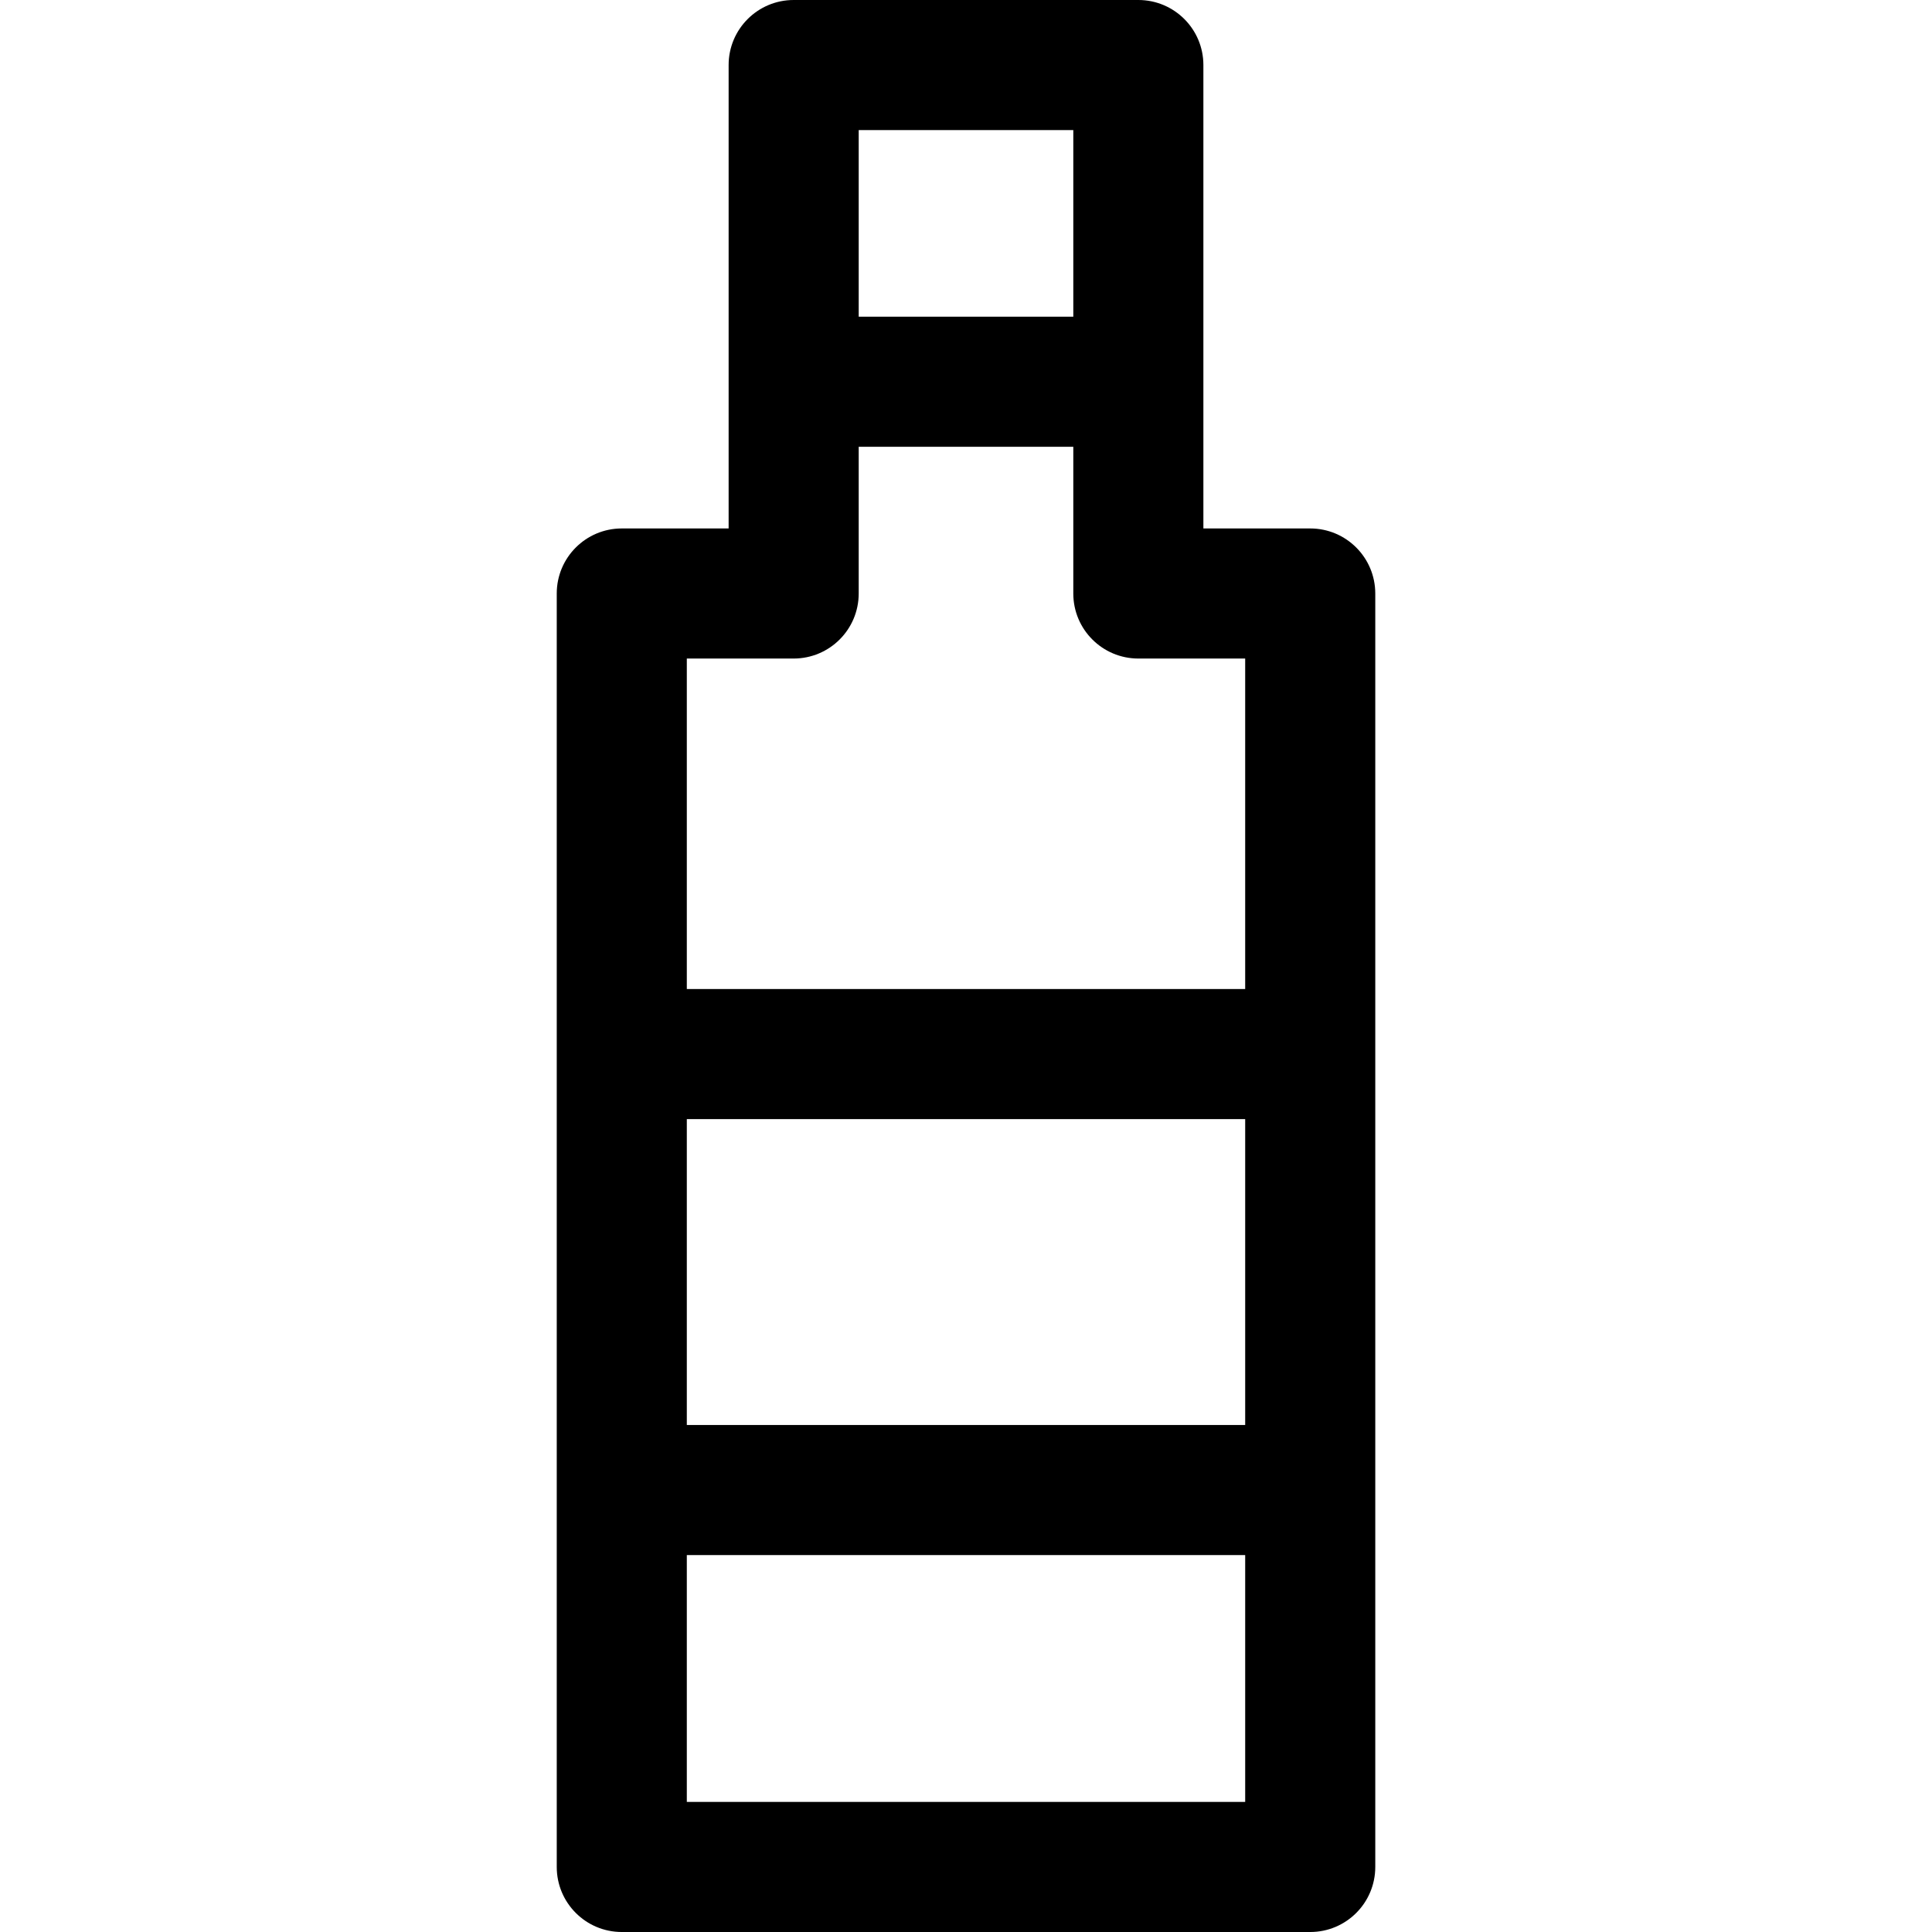 <?xml version="1.0" encoding="iso-8859-1"?>
<!-- Generator: Adobe Illustrator 18.0.0, SVG Export Plug-In . SVG Version: 6.00 Build 0)  -->
<!DOCTYPE svg PUBLIC "-//W3C//DTD SVG 1.1//EN" "http://www.w3.org/Graphics/SVG/1.1/DTD/svg11.dtd">
<svg version="1.1" id="Capa_1" xmlns="http://www.w3.org/2000/svg" xmlns:xlink="http://www.w3.org/1999/xlink" x="0px" y="0px"
	 viewBox="0 0 222.785 222.785" style="enable-background:new 0 0 222.785 222.785;" xml:space="preserve">
<path d="M151.086,60.938h-12.32V7.5c0-4.143-3.358-7.5-7.5-7.5H91.52c-4.142,0-7.5,3.357-7.5,7.5v53.438h-12.32
	c-4.142,0-7.5,3.357-7.5,7.5v146.848c0,4.143,3.358,7.5,7.5,7.5h79.387c4.142,0,7.5-3.357,7.5-7.5V68.438
	C158.586,64.295,155.228,60.938,151.086,60.938z M79.199,129.047h64.387v35.273H79.199V129.047z M123.766,15v21.518H99.02V15
	H123.766z M91.52,75.938c4.142,0,7.5-3.357,7.5-7.5v-16.92h24.746v16.92c0,4.143,3.358,7.5,7.5,7.5h12.32v38.109H79.199V75.938
	H91.52z M79.199,207.785V179.32h64.387v28.465H79.199z"/>
<g>
</g>
<g>
</g>
<g>
</g>
<g>
</g>
<g>
</g>
<g>
</g>
<g>
</g>
<g>
</g>
<g>
</g>
<g>
</g>
<g>
</g>
<g>
</g>
<g>
</g>
<g>
</g>
<g>
</g>
</svg>
